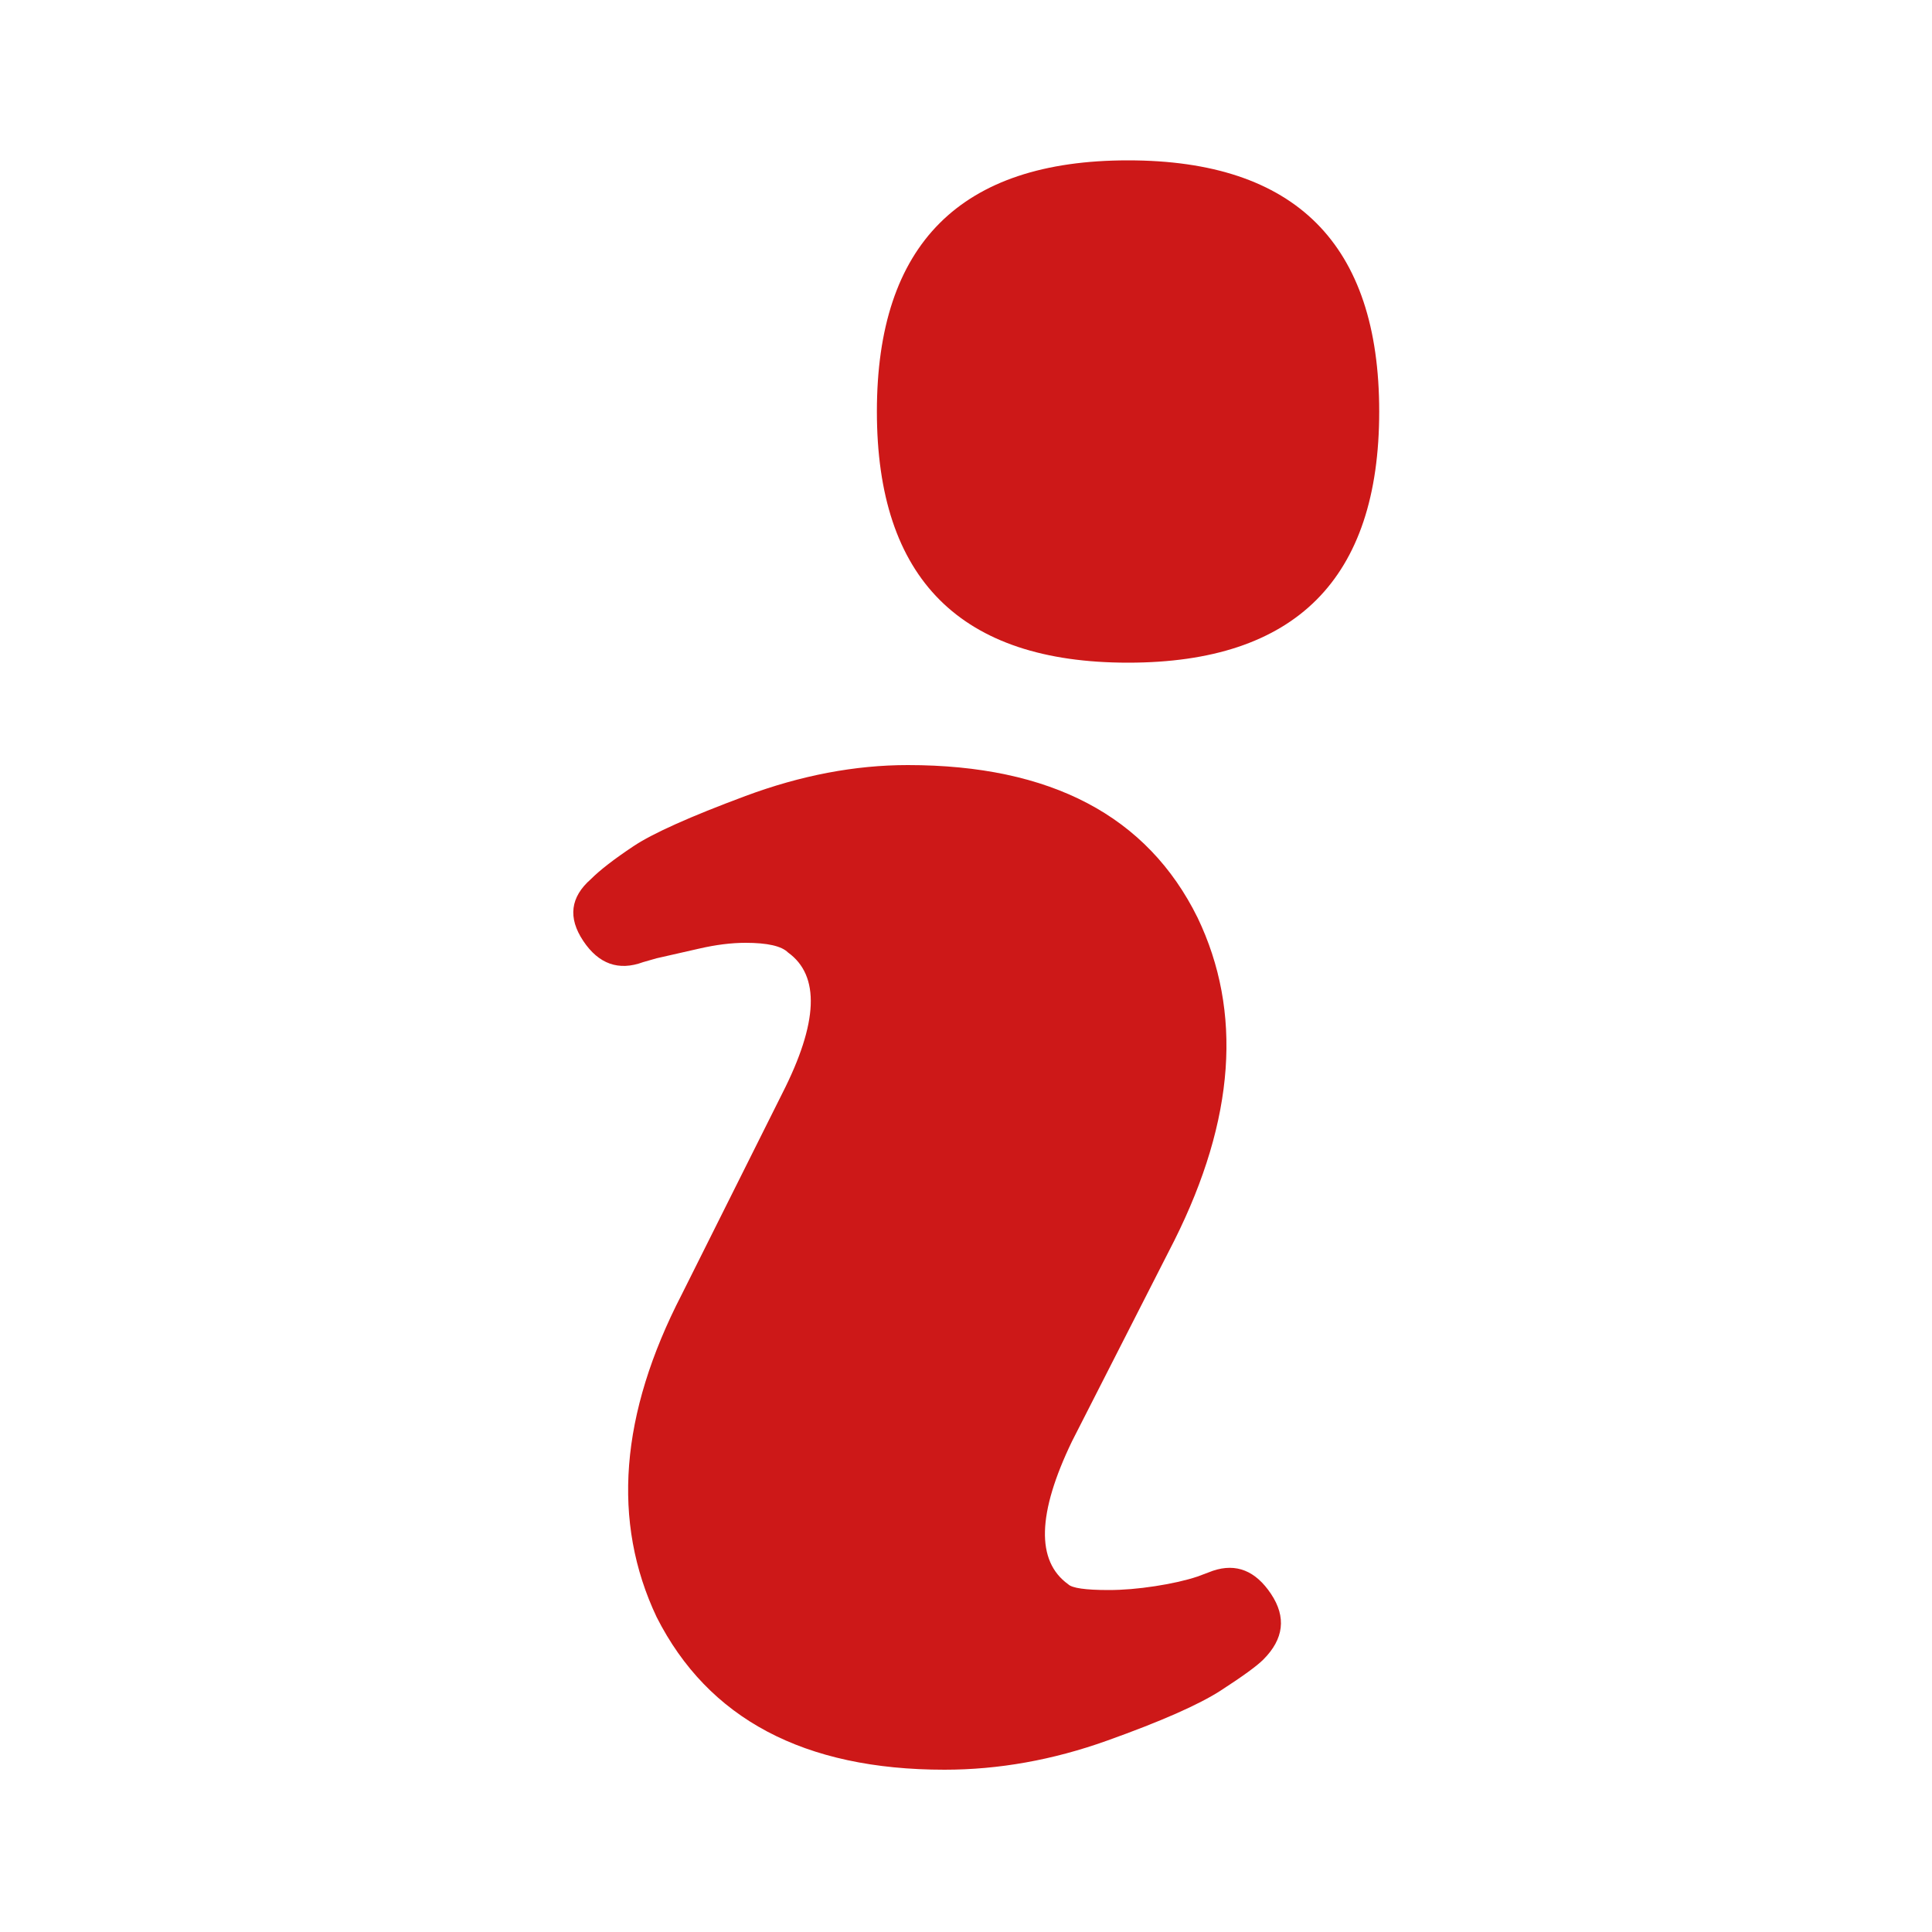 <?xml version="1.0" ?><svg version="1.1" xmlns="http://www.w3.org/2000/svg" width="250" height="250" viewBox="0 0 13 32">
<path style="fill:#cd1818" d="M10.592 26.016q0.576-0.192 0.96 0.384t-0.128 1.088q-0.16 0.16-0.704 0.512t-1.888 0.832-2.688 0.48q-3.488 0-4.768-2.528-1.12-2.368 0.416-5.344l1.664-3.328q0.896-1.76 0.096-2.336-0.16-0.16-0.704-0.16-0.352 0-0.768 0.096t-0.704 0.16l-0.224 0.064q-0.608 0.224-0.992-0.352t0.128-1.024q0.224-0.224 0.704-0.544t1.856-0.832 2.688-0.512q3.552 0 4.8 2.528 1.12 2.336-0.384 5.344l-1.696 3.328q-0.864 1.792-0.064 2.368 0.096 0.096 0.672 0.096 0.352 0 0.768-0.064t0.704-0.16zM5.024 6.816q0-4.16 4.16-4.16t4.16 4.16-4.16 4.16-4.16-4.16z"></path>
</svg>